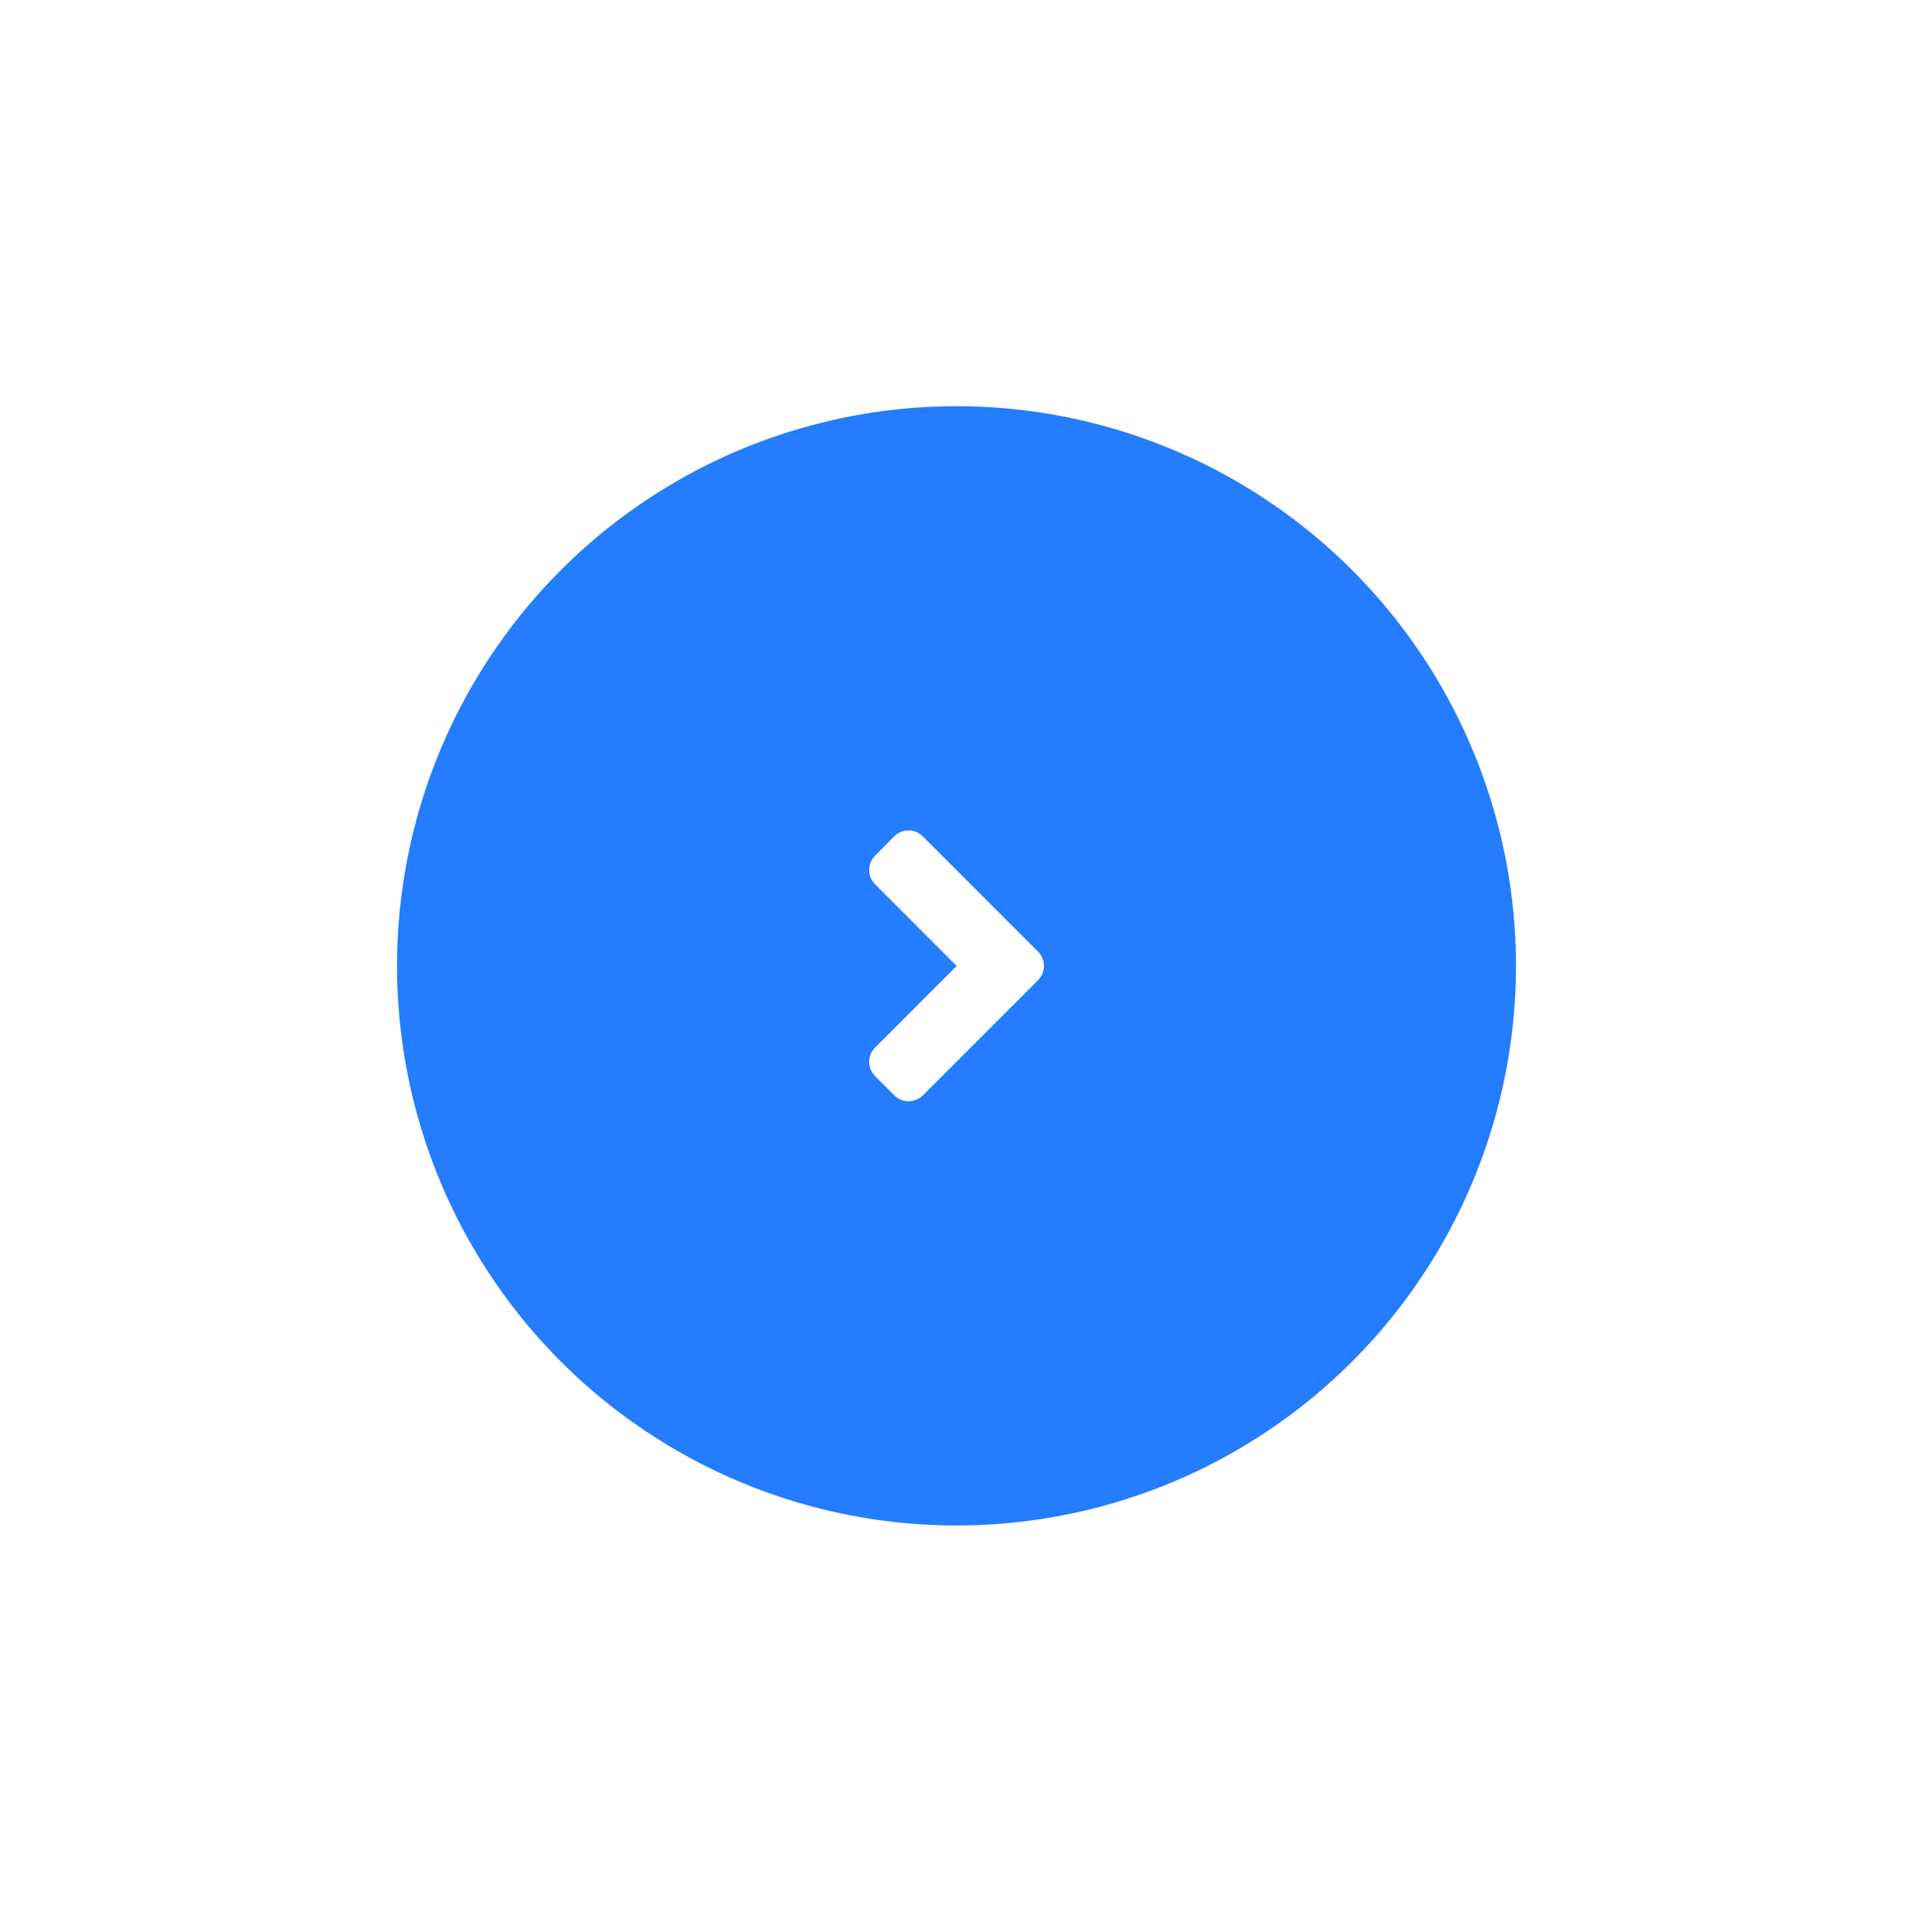 <svg width="106" height="107" viewBox="0 0 106 107" fill="none" xmlns="http://www.w3.org/2000/svg">
<g filter="url(#filter0_d_1_266)">
<circle cx="53" cy="53.5" r="31" fill="#247CFF"/>
</g>
<path d="M57.514 54.297L51.139 60.672C50.698 61.112 49.986 61.112 49.55 60.672L48.491 59.612C48.05 59.172 48.05 58.459 48.491 58.023L53.009 53.505L48.491 48.986C48.05 48.545 48.05 47.833 48.491 47.397L49.545 46.328C49.986 45.888 50.698 45.888 51.134 46.328L57.509 52.703C57.955 53.144 57.955 53.856 57.514 54.297Z" fill="white"/>
<defs>
<filter id="filter0_d_1_266" x="0.2" y="0.7" width="105.6" height="105.6" filterUnits="userSpaceOnUse" color-interpolation-filters="sRGB">
<feFlood flood-opacity="0" result="BackgroundImageFix"/>
<feColorMatrix in="SourceAlpha" type="matrix" values="0 0 0 0 0 0 0 0 0 0 0 0 0 0 0 0 0 0 127 0" result="hardAlpha"/>
<feOffset/>
<feGaussianBlur stdDeviation="10.9"/>
<feComposite in2="hardAlpha" operator="out"/>
<feColorMatrix type="matrix" values="0 0 0 0 0.142 0 0 0 0 0.488 0 0 0 0 1 0 0 0 1 0"/>
<feBlend mode="normal" in2="BackgroundImageFix" result="effect1_dropShadow_1_266"/>
<feBlend mode="normal" in="SourceGraphic" in2="effect1_dropShadow_1_266" result="shape"/>
</filter>
</defs>
</svg>
